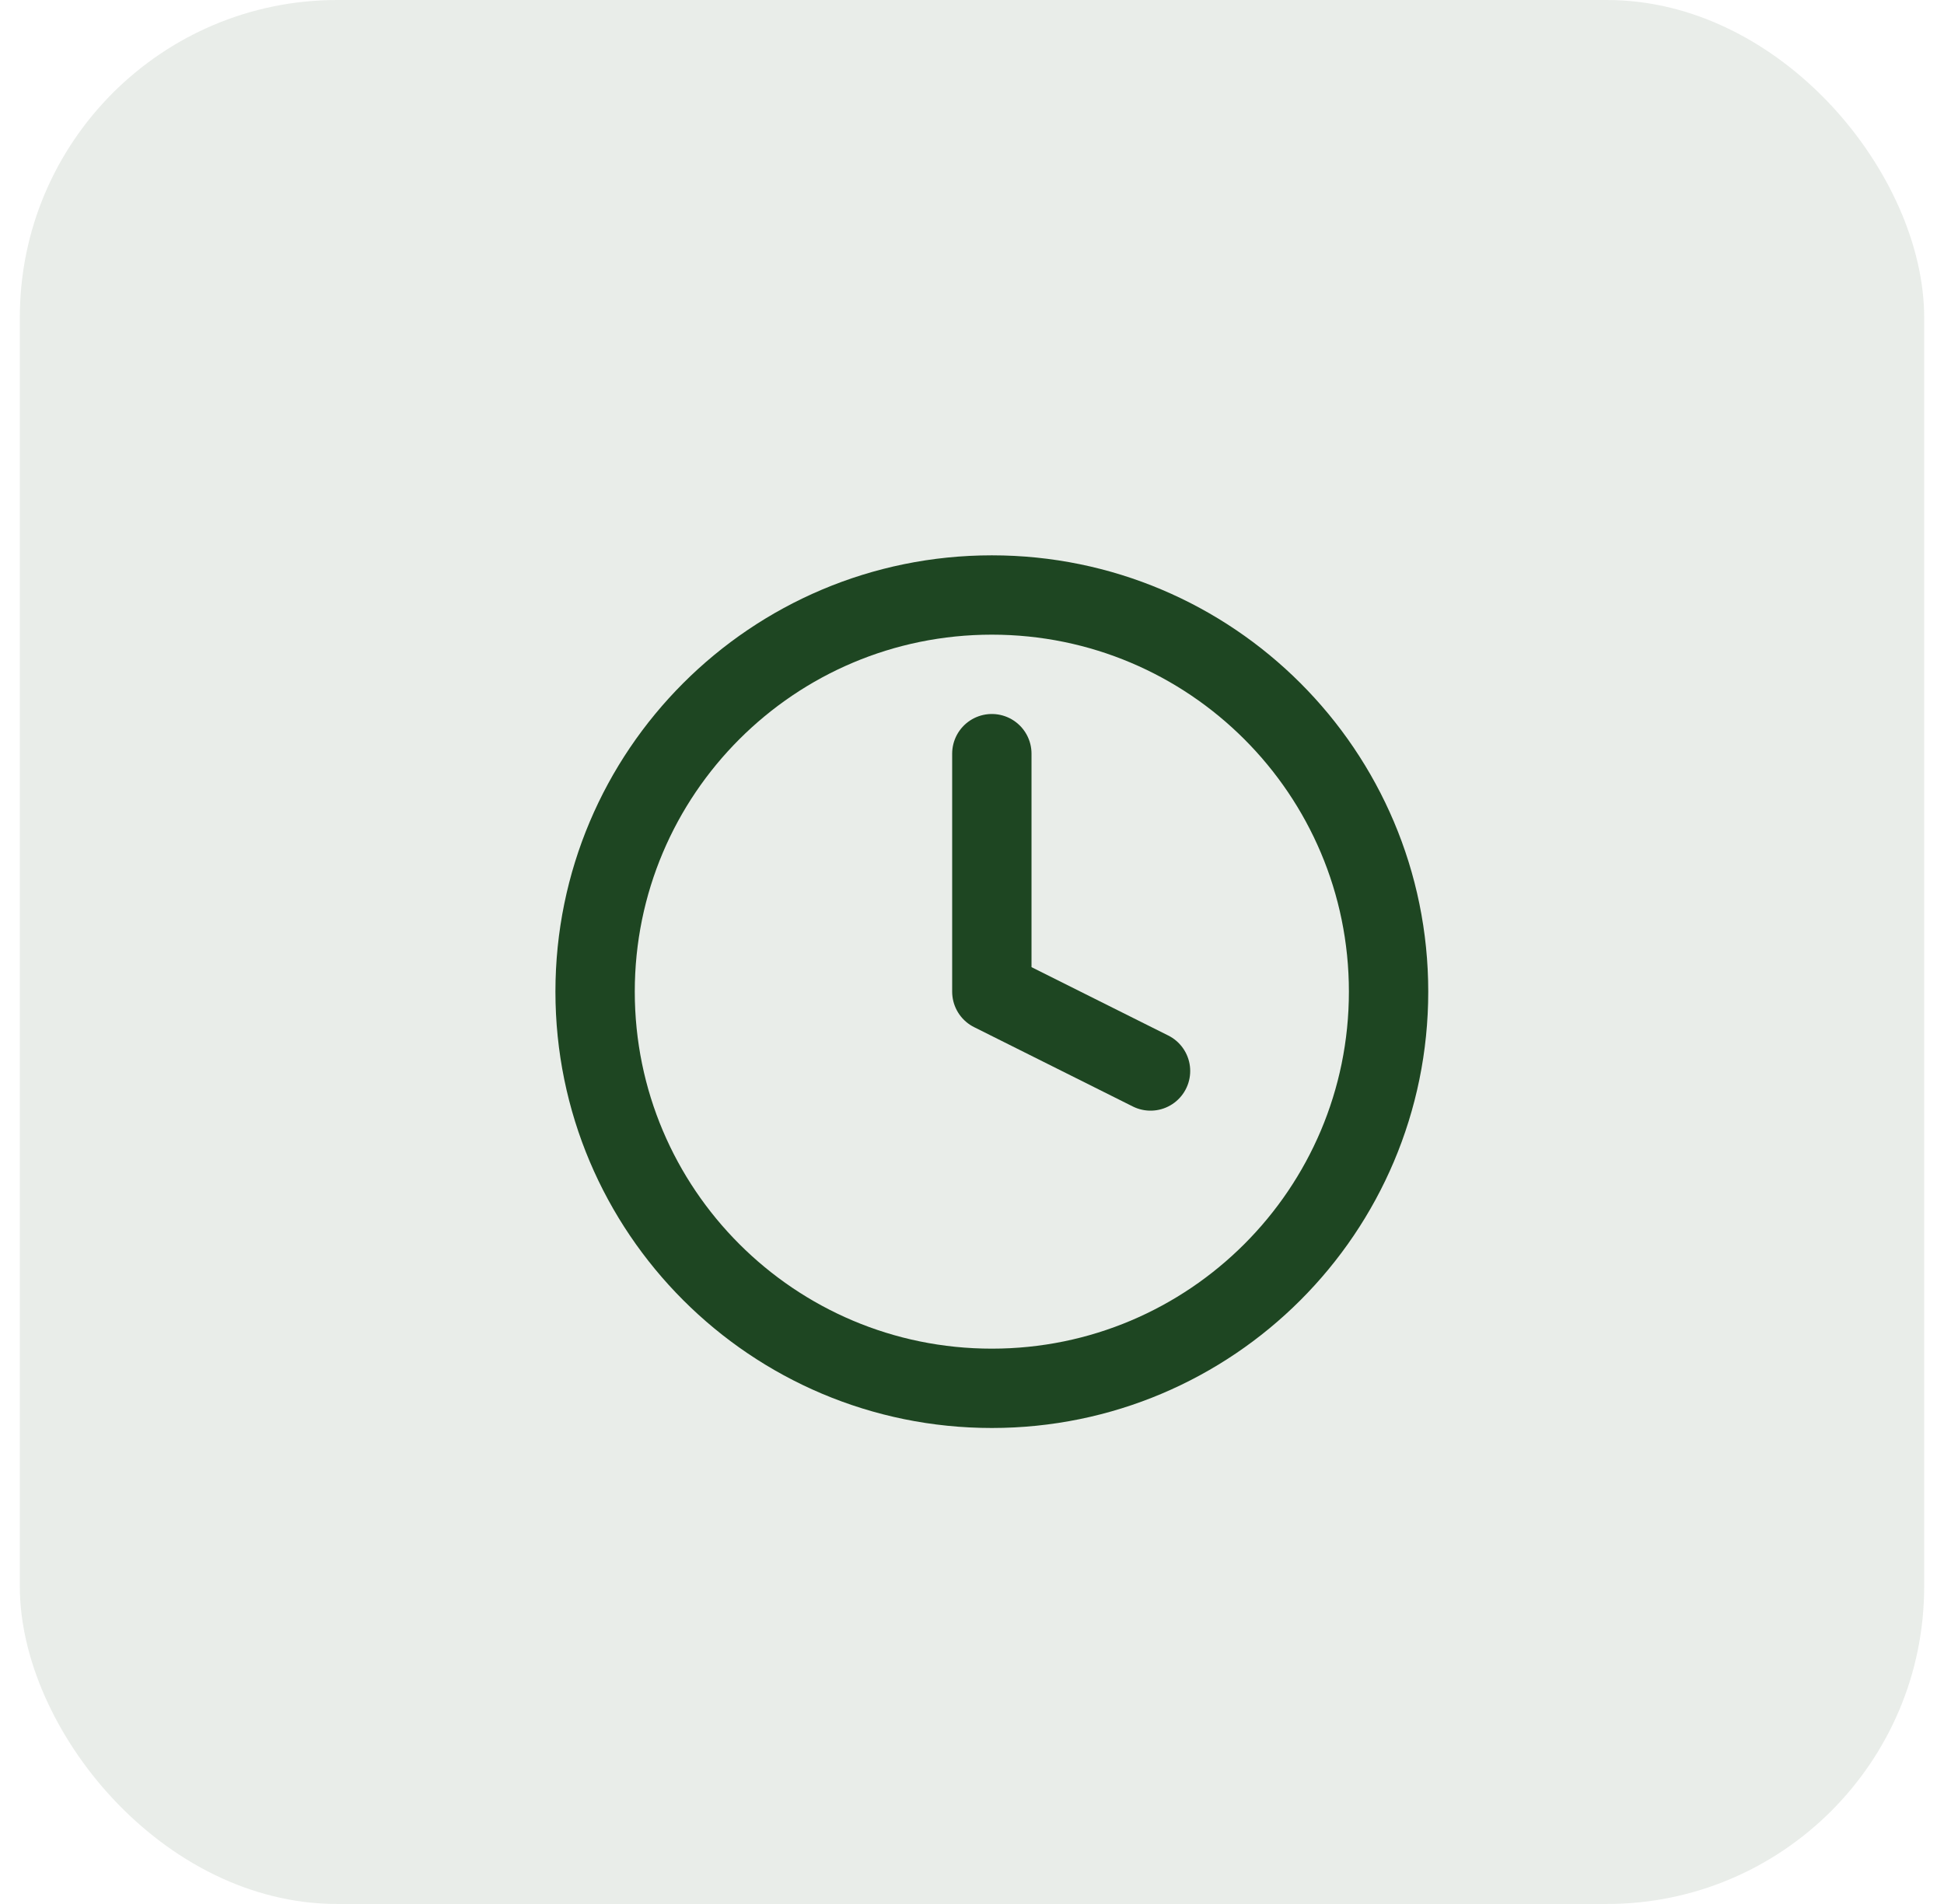 <svg width="49" height="48" viewBox="0 0 49 48" fill="none" xmlns="http://www.w3.org/2000/svg">
<rect x="0.5" width="48" height="48" rx="8" fill="#1E4622" fill-opacity="0.1"/>
<path d="M25 35C30.523 35 35 30.523 35 25C35 19.477 30.523 15 25 15C19.477 15 15 19.477 15 25C15 30.523 19.477 35 25 35Z" stroke="#1E4622" stroke-width="2" stroke-linecap="round" stroke-linejoin="round"/>
<path d="M25 19V25L29 27" stroke="#1E4622" stroke-width="2" stroke-linecap="round" stroke-linejoin="round"/>
</svg>
